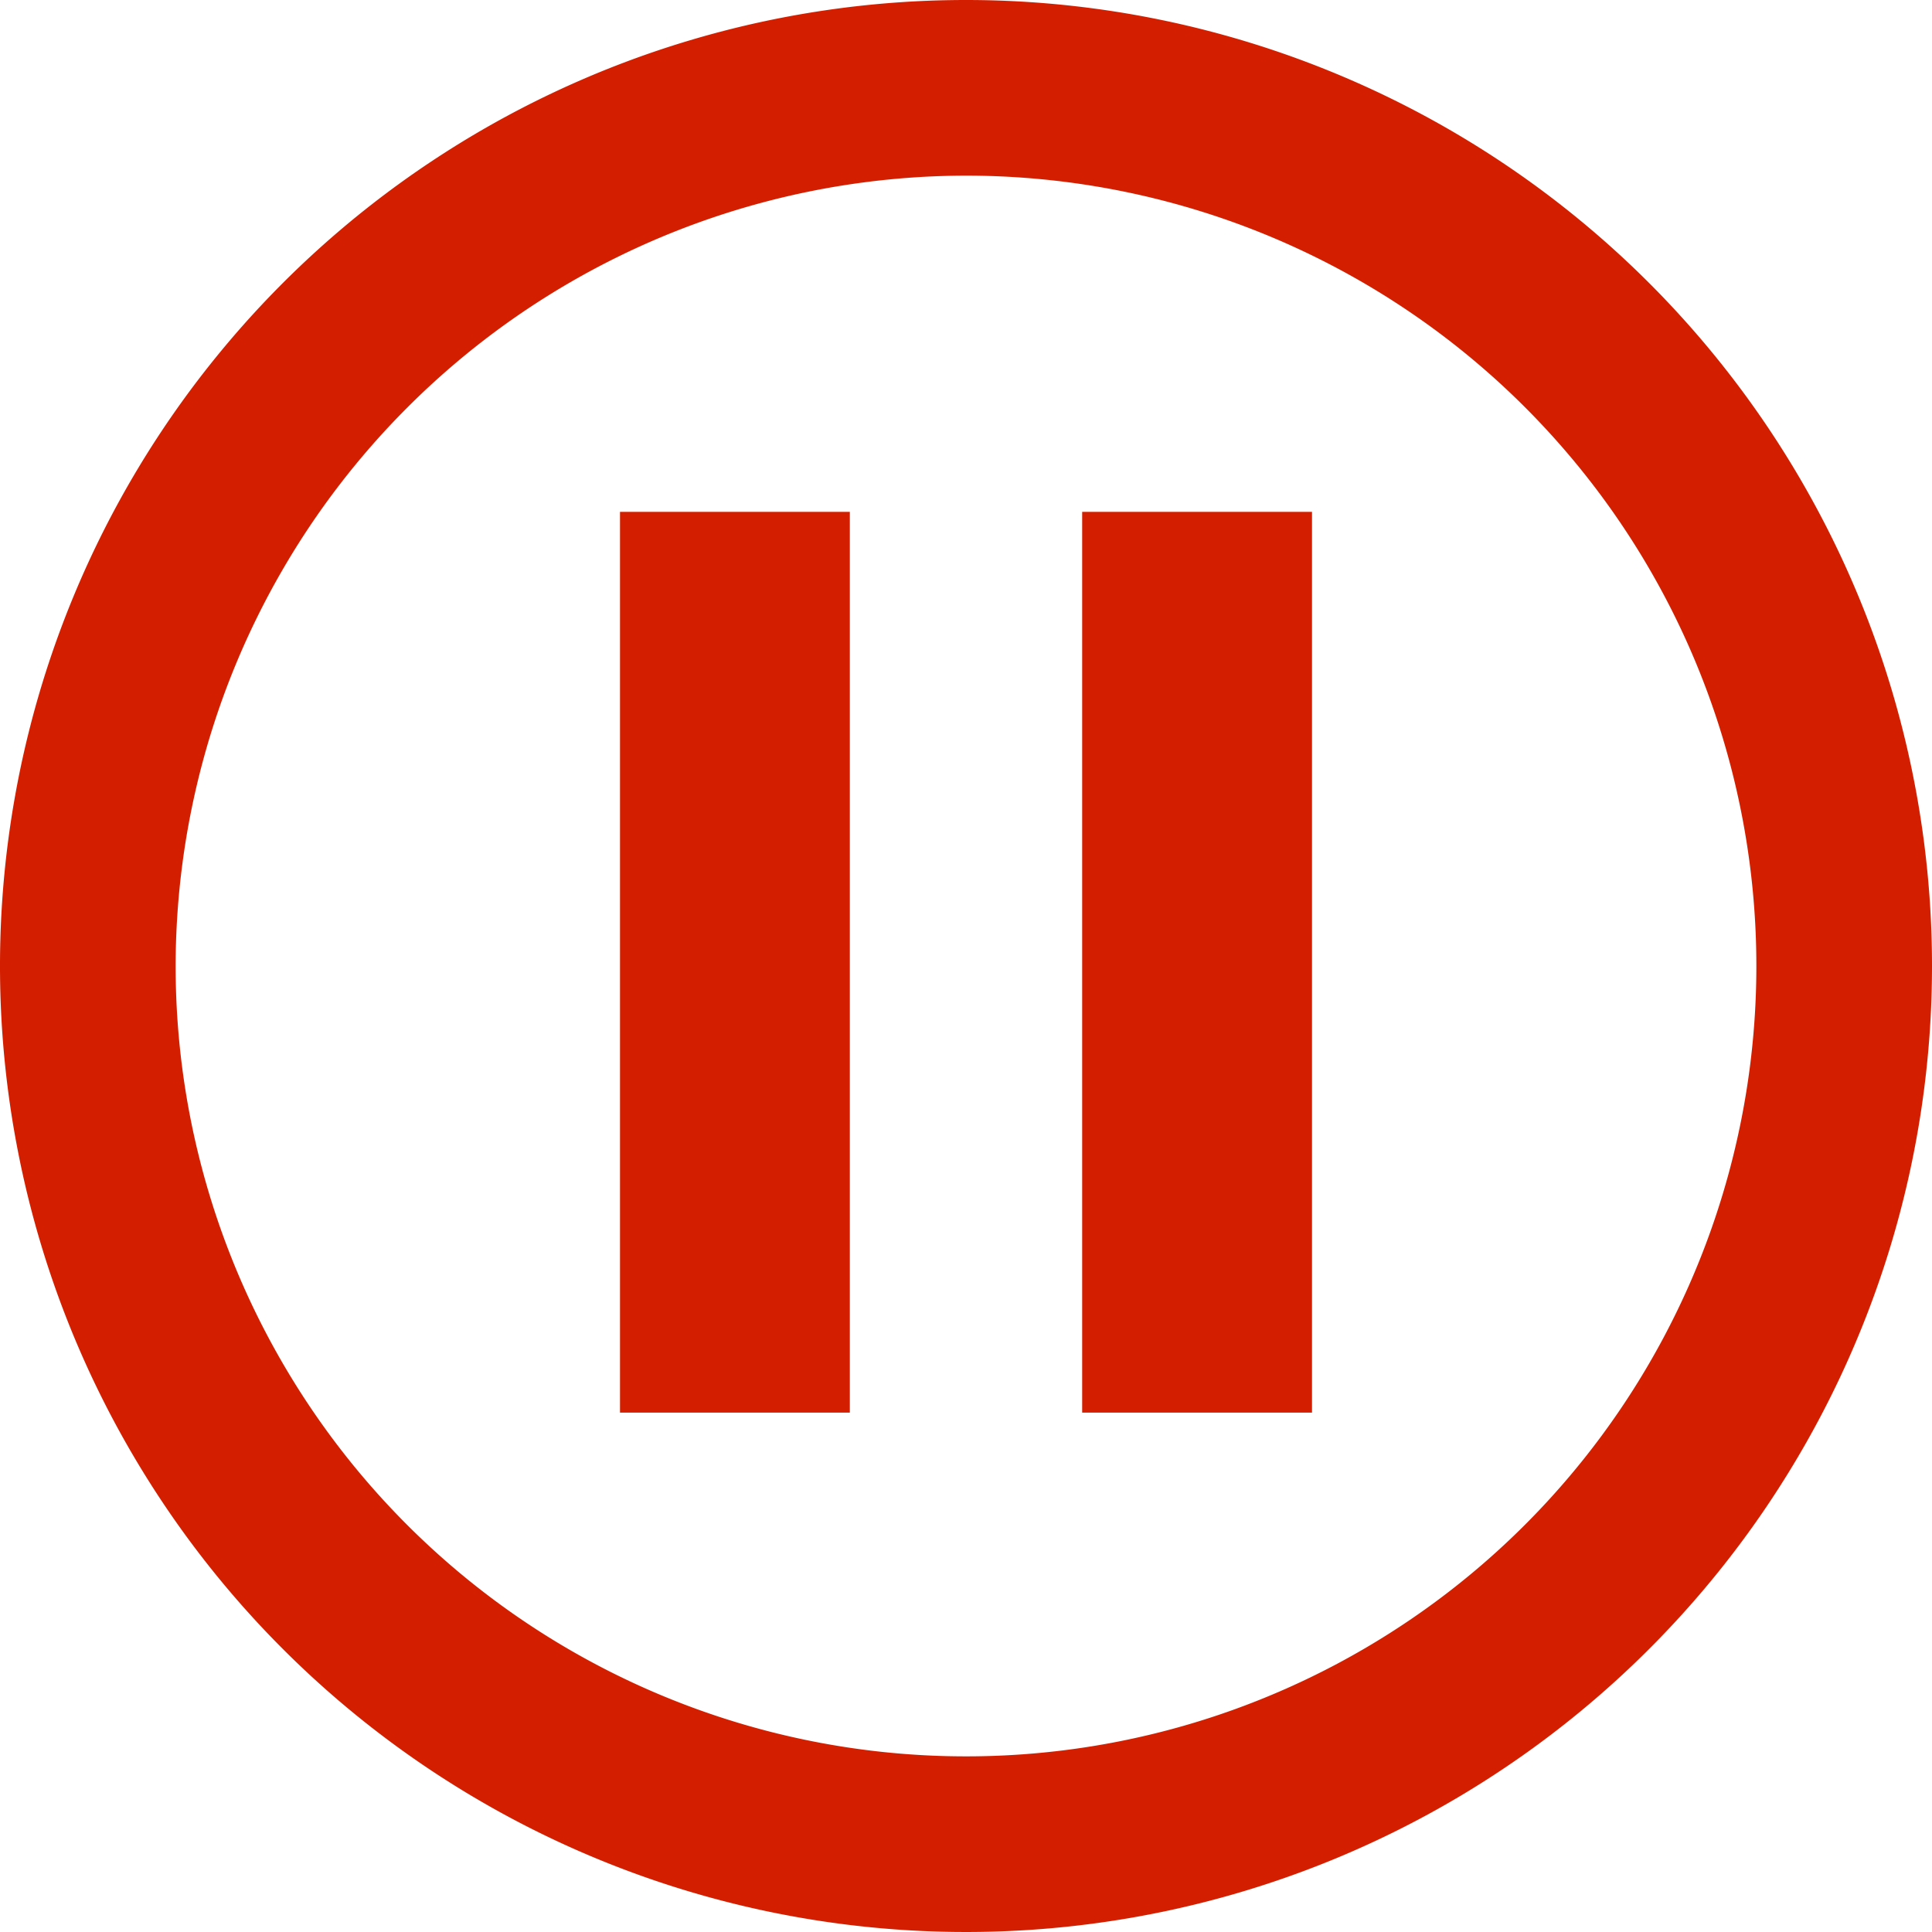 <svg id="Layer_1" data-name="Layer 1" xmlns="http://www.w3.org/2000/svg" viewBox="0 0 77 77"><defs><style>.cls-1{fill:#d31f00;}</style></defs><title>CZ-logo</title><path class="cls-1" d="M38.5,7A31.5,31.5,0,1,1,7,38.5,31.54,31.54,0,0,1,38.5,7m0-7A38.5,38.5,0,1,0,77,38.5,38.5,38.5,0,0,0,38.5,0h0Z"/><rect class="cls-1" x="24.71" y="20.4" width="9.16" height="35.9"/><rect class="cls-1" x="43.13" y="20.4" width="9.16" height="35.9"/></svg>